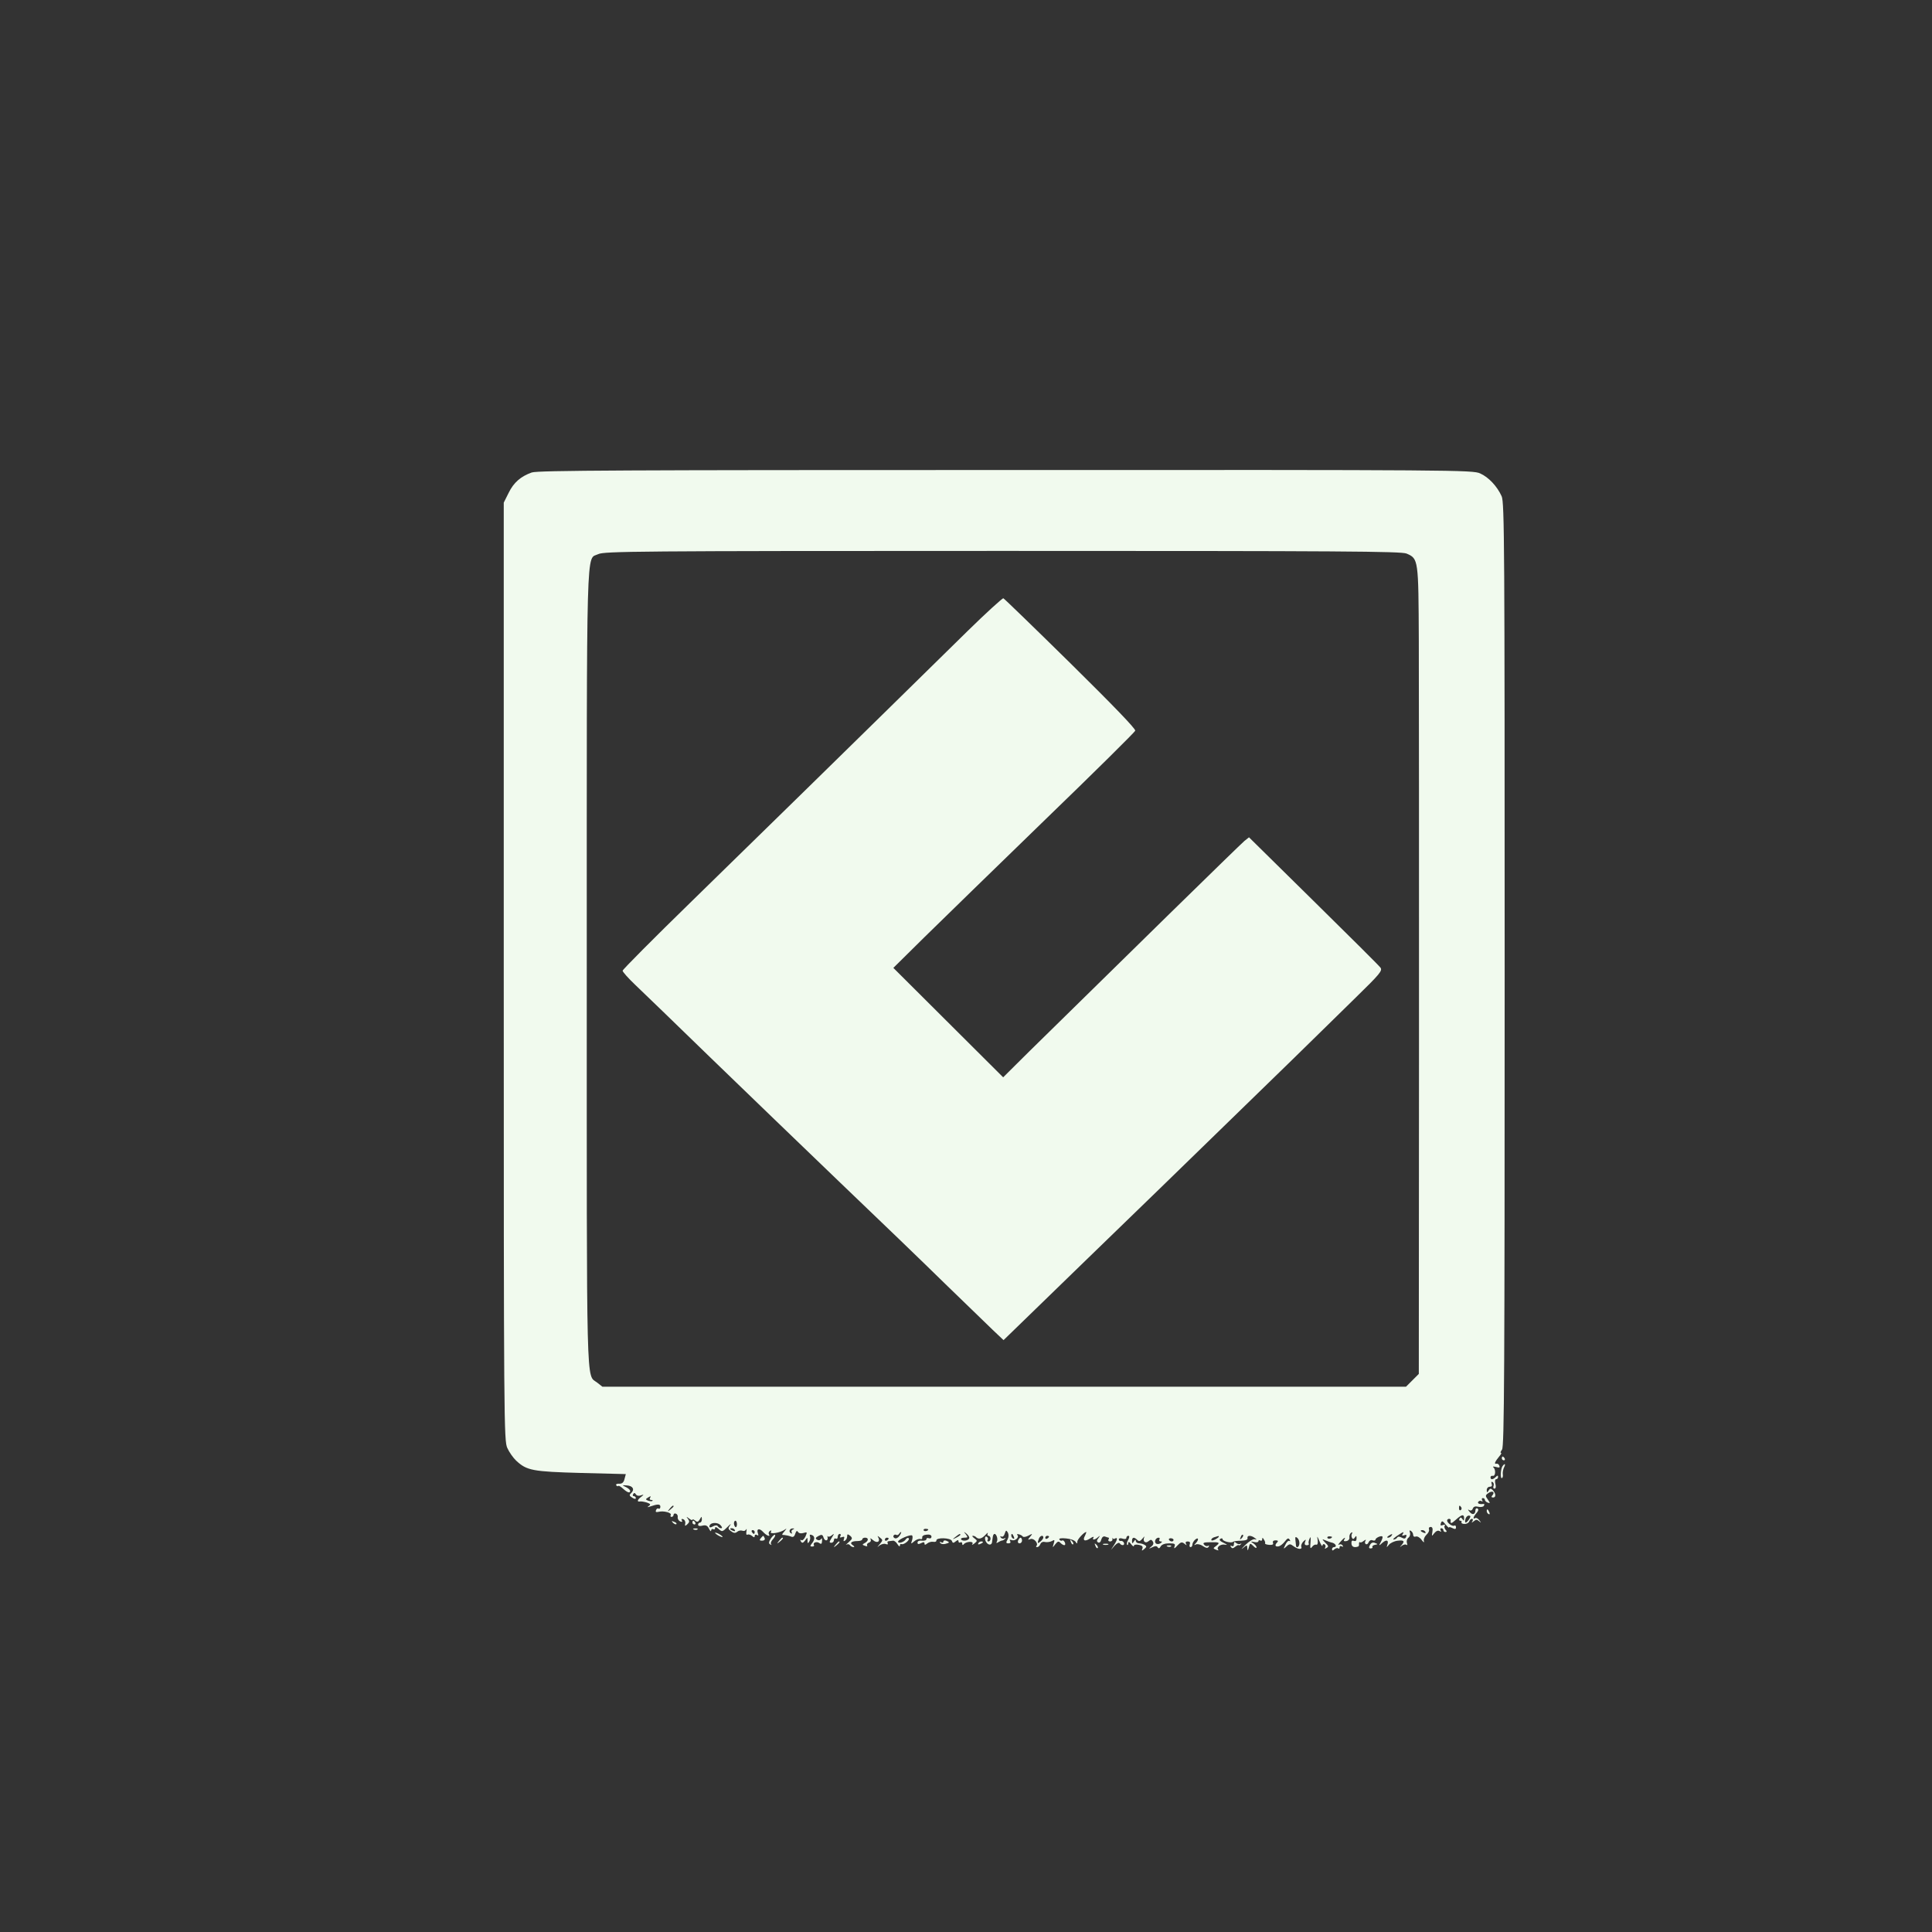 <?xml version="1.0" standalone="no"?>
<!DOCTYPE svg PUBLIC "-//W3C//DTD SVG 20010904//EN"
 "http://www.w3.org/TR/2001/REC-SVG-20010904/DTD/svg10.dtd">
<svg version="1.0" xmlns="http://www.w3.org/2000/svg"
 width="1024pt" height="1024pt" viewBox="0 0 1024 1024"
 preserveAspectRatio="xMidYMid meet">

<rect x="0" y="0" width="1024" height="1024" fill="#333333" stroke="none"/>

<g transform="translate(0,1024) scale(0.1,-0.1)"
fill="#F1FAEE" stroke="none">
<path d="M2819 7736 c-59 -21 -96 -53 -123 -108 l-26 -52 0 -2485 c0 -2398 1
-2487 19 -2526 10 -22 31 -52 47 -67 56 -52 86 -58 343 -65 l238 -6 -7 -26
c-4 -18 -13 -26 -28 -25 -12 1 -19 -3 -16 -8 3 -5 8 -7 11 -4 3 3 14 -4 26
-15 22 -20 37 -25 37 -11 0 5 -10 14 -22 20 -22 10 -22 11 4 9 32 -2 43 -21
24 -40 -12 -11 -11 -15 5 -25 12 -8 19 -8 19 -2 0 5 -5 10 -11 10 -5 0 -7 5
-3 11 5 8 9 7 14 -1 5 -8 16 -10 26 -6 18 6 18 5 2 -8 -21 -15 -23 -28 -5 -24
6 1 23 -2 36 -6 19 -7 21 -10 10 -18 -10 -7 -9 -8 6 -3 41 14 55 14 55 -1 0
-8 -4 -13 -9 -10 -5 3 -11 0 -14 -8 -4 -10 0 -12 14 -9 26 7 71 -5 64 -17 -3
-6 -1 -10 4 -10 6 0 11 5 11 11 0 6 6 9 13 6 6 -2 11 -11 9 -19 -1 -9 5 -18
13 -22 10 -4 14 -2 9 5 -4 7 -1 10 7 7 8 -3 13 -13 11 -23 -3 -14 -1 -15 11
-4 12 11 12 17 3 29 -10 13 -9 13 7 1 9 -7 17 -10 17 -6 0 4 6 2 14 -4 11 -10
17 -8 25 6 10 17 10 17 11 1 0 -10 -4 -18 -10 -18 -5 0 -10 -5 -10 -11 0 -7 9
-9 24 -5 17 4 26 0 34 -17 6 -12 11 -16 11 -9 1 7 6 10 11 7 6 -3 10 -1 10 6
0 8 7 6 19 -5 18 -16 20 -16 47 11 15 15 21 20 14 9 -12 -16 -12 -20 5 -32 13
-10 22 -11 32 -3 7 6 19 9 27 6 8 -3 17 -1 20 6 4 7 4 2 2 -11 -2 -12 0 -19 5
-16 6 3 16 0 24 -6 11 -10 15 -10 15 -1 0 7 5 9 12 5 8 -5 9 -2 5 9 -9 25 8
29 28 7 18 -20 41 -28 30 -11 -3 5 0 13 6 17 8 4 9 3 5 -5 -10 -15 51 -5 74
12 11 8 10 6 -2 -9 -16 -19 -16 -20 0 -20 9 -1 24 -4 34 -8 11 -5 18 -1 23 15
5 15 9 18 15 9 4 -7 16 -9 29 -5 20 6 20 5 10 -19 -7 -14 -16 -23 -22 -19 -6
4 -7 1 -2 -7 6 -10 11 -9 22 5 13 18 13 18 13 -1 0 -15 2 -16 9 -5 5 8 7 20 4
28 -3 9 0 11 10 7 17 -6 17 -25 -1 -46 -9 -12 -9 -15 3 -15 8 0 12 4 9 8 -8
13 16 21 29 10 10 -7 13 -4 14 12 1 13 -1 17 -5 10 -5 -7 -13 -9 -21 -4 -11 7
-9 11 7 20 17 9 22 8 27 -9 7 -21 26 -18 21 3 -1 7 -1 8 2 4 2 -4 11 -2 20 5
15 12 15 11 0 -13 -13 -21 -14 -26 -2 -26 8 0 14 7 14 14 0 8 5 11 10 8 6 -3
10 1 10 9 0 9 5 16 11 16 5 0 7 -5 3 -12 -5 -7 -2 -9 9 -5 12 4 14 2 10 -10
-4 -11 -2 -14 5 -9 7 4 12 14 12 23 0 13 3 13 16 3 13 -12 13 -16 -8 -34 -13
-12 -19 -17 -12 -13 7 4 15 3 19 -3 3 -5 12 -10 18 -10 7 0 6 4 -3 10 -19 12
-7 22 25 22 14 0 25 4 25 9 0 5 7 9 15 9 20 0 19 -17 -1 -28 -15 -8 -15 -10 0
-15 10 -4 15 -3 12 2 -3 5 1 12 10 15 9 3 12 11 8 18 -4 7 2 5 13 -5 22 -19
41 -8 27 16 -5 8 -2 7 9 -2 17 -13 17 -15 0 -35 -16 -19 -16 -19 -1 -7 10 7
25 11 33 7 9 -3 13 -2 10 4 -3 6 -1 11 4 11 6 1 17 2 24 3 6 1 17 -7 24 -19 7
-11 12 -14 13 -7 0 7 3 11 8 8 11 -6 47 22 38 31 -4 4 -11 1 -16 -7 -9 -14
-40 -23 -40 -11 0 12 69 41 75 32 3 -5 2 -17 -2 -28 -6 -17 -5 -17 13 -2 10 9
25 14 32 12 7 -3 11 1 10 8 -2 7 8 14 23 15 16 2 26 -2 26 -11 0 -7 -6 -11
-14 -8 -7 3 -13 1 -13 -5 0 -6 -10 -9 -23 -8 -14 2 -24 -2 -24 -10 0 -9 5 -10
19 -3 13 7 18 6 18 -2 0 -9 4 -8 14 0 8 7 23 11 33 9 10 -2 17 2 16 7 -2 17
75 15 82 -2 4 -12 8 -13 20 -3 11 9 15 9 15 1 0 -7 5 -9 10 -6 6 3 10 0 10 -7
0 -8 3 -9 8 -3 11 15 55 18 46 2 -5 -7 -1 -6 10 2 17 14 17 15 0 28 -10 7 -13
13 -8 13 6 0 14 -3 18 -8 13 -12 30 -8 49 13 10 11 16 14 12 8 -3 -7 -1 -13 4
-13 6 0 11 -7 11 -15 0 -8 -5 -15 -11 -15 -5 0 -8 4 -4 9 3 5 1 12 -5 16 -11
7 -13 -15 -2 -30 11 -16 28 -15 30 1 1 8 3 21 4 29 1 8 5 15 9 15 11 0 20 -30
12 -42 -4 -7 -1 -8 8 -2 8 5 17 9 21 9 3 0 10 4 15 9 4 5 3 6 -4 2 -6 -3 -15
-1 -19 5 -4 7 -3 9 4 5 6 -3 14 3 17 15 7 20 8 20 17 6 5 -11 5 -24 -2 -37 -9
-16 -8 -20 5 -20 10 0 13 5 9 12 -5 7 -2 9 9 5 17 -6 41 15 29 27 -4 4 0 6 8
4 8 -2 18 -7 21 -12 4 -4 17 -2 30 5 23 12 23 11 9 -6 -14 -17 -13 -18 2 -12
18 6 44 -24 31 -37 -3 -3 -2 -6 4 -6 6 0 14 7 17 16 4 10 14 14 25 11 10 -2
26 0 36 5 15 9 16 7 10 -13 -7 -23 -7 -24 8 -4 13 16 18 18 28 7 18 -17 30
-15 23 3 -4 8 -10 13 -14 10 -5 -3 -11 -1 -15 5 -4 6 9 9 36 6 23 -2 45 -10
50 -18 7 -11 9 -11 9 1 0 12 36 51 47 51 2 0 -1 -8 -6 -19 -15 -26 -2 -34 27
-15 13 9 21 11 18 5 -10 -15 7 -14 24 2 12 10 12 9 2 -5 -10 -12 -10 -18 -2
-23 7 -4 14 2 17 15 4 13 11 19 20 16 8 -3 17 -6 19 -6 3 0 2 -5 -1 -10 -3 -5
1 -10 9 -10 8 0 14 6 12 13 -1 6 -1 9 1 4 3 -4 9 -5 14 -1 14 8 11 -9 -7 -36
l-16 -25 20 23 c12 13 23 18 27 12 9 -14 28 -12 22 3 -2 6 -10 11 -16 10 -6
-2 -11 2 -11 8 0 6 9 8 20 4 11 -4 20 -2 20 4 0 6 5 11 10 11 7 0 7 -7 0 -21
-7 -11 -9 -23 -6 -27 3 -3 6 1 6 9 1 10 5 8 15 -5 8 -11 15 -15 15 -9 0 6 11
8 26 5 17 -3 23 -9 19 -20 -5 -12 -3 -13 10 -2 13 11 13 15 3 21 -7 5 -21 9
-30 9 -10 0 -18 6 -18 13 0 8 -4 7 -10 -3 -8 -13 -10 -12 -10 3 0 20 11 22 28
5 9 -9 15 -8 28 8 8 10 13 13 9 7 -10 -21 5 -36 22 -22 12 10 16 10 23 -1 6
-9 3 -19 -8 -27 -15 -13 -14 -13 5 -4 16 8 24 8 29 0 5 -8 10 -6 16 5 6 10 22
16 45 16 29 0 34 -3 28 -17 -4 -13 0 -12 15 5 18 19 24 21 38 10 12 -10 14
-10 8 -1 -4 9 -1 13 9 13 11 0 15 -5 11 -15 -3 -8 -1 -15 4 -15 6 0 10 6 10
14 0 7 7 19 15 26 18 15 20 -1 3 -19 -11 -11 -10 -12 0 -7 7 4 24 1 37 -8 17
-11 26 -13 31 -4 4 6 3 8 -3 5 -6 -4 -16 -1 -21 6 -9 10 -1 13 34 13 48 1 53
-2 28 -21 -15 -11 -15 -12 2 -19 10 -4 15 -4 11 0 -12 13 13 32 36 27 15 -3
12 0 -8 10 -19 9 -25 16 -17 21 7 4 12 3 12 -2 0 -11 46 -22 55 -14 3 3 22 6
43 6 24 1 36 5 34 14 -3 15 18 16 38 1 13 -10 13 -10 0 -7 -8 2 -31 -12 -50
-31 -19 -19 -25 -26 -12 -16 21 18 22 18 23 -1 1 -15 3 -14 8 5 6 23 7 23 24
7 9 -10 17 -13 17 -7 0 5 -8 15 -17 21 -16 10 -15 11 5 7 12 -3 22 -1 22 5 0
5 5 6 10 3 6 -3 10 0 10 7 0 10 3 9 9 -2 6 -8 8 -17 6 -20 -2 -3 8 -7 22 -8
17 -1 24 2 20 11 -3 8 3 13 14 13 12 0 15 -4 9 -10 -15 -15 -12 -25 6 -22 9 1
24 13 34 26 13 17 19 20 25 10 5 -7 4 -11 -1 -7 -5 3 -15 -6 -21 -20 -12 -24
-11 -25 6 -9 15 14 20 14 37 1 24 -18 48 -19 41 -2 -2 6 3 19 11 27 14 13 15
12 9 -3 -4 -11 -1 -17 9 -17 8 0 13 3 11 8 -3 4 -1 16 4 27 6 14 7 8 5 -20 -3
-31 -1 -36 8 -24 6 9 16 14 22 12 7 -2 10 7 8 24 -4 25 -3 24 10 -7 8 -19 15
-29 15 -22 1 7 6 10 11 7 6 -4 7 -11 4 -17 -4 -7 -2 -8 4 -4 16 9 15 11 -6 32
-16 17 -16 18 3 10 11 -5 28 -11 38 -13 18 -6 24 -23 7 -23 -5 0 -10 -5 -10
-11 0 -8 4 -9 13 0 8 6 17 8 20 4 4 -3 7 -1 7 6 0 7 5 9 12 5 7 -4 8 -3 4 5
-4 6 -13 8 -19 4 -7 -3 -3 3 7 15 20 23 32 29 20 11 -4 -7 1 -9 12 -7 11 2 18
11 16 20 -1 9 3 20 9 24 8 4 9 3 5 -4 -4 -7 -4 -17 0 -23 4 -8 9 -7 15 2 7 11
9 10 9 -5 0 -12 -5 -16 -14 -13 -10 4 -14 0 -13 -14 1 -17 14 -23 35 -16 4 1
6 8 5 15 0 7 2 11 5 8 3 -3 12 0 20 7 11 8 14 8 9 0 -4 -6 -3 -14 2 -17 5 -3
12 1 15 10 4 9 13 14 21 10 8 -3 15 -1 15 3 0 10 31 24 37 17 3 -2 -1 -15 -8
-28 -12 -22 -11 -23 8 -5 22 19 35 14 26 -11 -5 -15 -4 -15 8 0 8 10 29 20 47
22 34 4 39 -2 20 -24 -11 -12 -10 -12 3 -2 9 6 20 8 24 4 5 -4 5 1 2 10 -3 9
0 22 8 28 8 6 11 19 8 27 -4 11 -2 14 5 9 7 -4 12 -14 12 -21 0 -8 6 -12 14
-9 8 3 22 -5 31 -18 10 -13 15 -16 12 -6 -3 9 3 23 13 33 10 9 17 22 14 29 -3
7 1 13 9 13 9 0 12 -9 9 -26 -4 -25 -4 -25 10 -7 10 12 20 16 28 11 9 -5 11
-4 6 3 -4 7 -2 12 3 12 6 0 11 -4 11 -10 0 -5 5 -10 11 -10 8 0 9 4 0 13 -6 8
-7 18 -3 22 4 5 -1 5 -10 2 -13 -4 -15 -2 -11 10 5 14 9 13 25 -7 10 -12 18
-19 18 -16 0 4 8 2 18 -3 14 -7 19 -6 19 4 0 8 -4 12 -9 9 -10 -6 -38 14 -38
27 0 5 5 9 10 9 6 0 9 -3 9 -7 -3 -21 3 -20 27 2 32 29 44 31 44 8 0 -14 -2
-15 -9 -4 -6 9 -11 10 -15 2 -4 -6 -2 -11 4 -11 6 0 9 -4 6 -8 -2 -4 4 -9 15
-9 11 -1 23 5 26 13 3 8 9 14 15 14 5 0 6 -6 2 -13 -6 -9 -5 -9 7 0 12 10 18
10 29 0 12 -10 12 -9 1 5 -7 10 -17 15 -22 12 -15 -9 -10 8 7 27 10 11 12 19
5 24 -6 3 -11 -1 -11 -9 0 -23 -16 -28 -31 -9 -10 12 -10 15 -1 9 7 -4 15 -1
18 8 4 11 14 14 29 10 13 -3 26 -1 30 5 3 7 3 11 -2 10 -20 -3 -34 2 -28 11 4
6 11 7 17 4 7 -4 8 -2 4 4 -4 7 -2 12 3 12 6 0 11 -4 11 -9 0 -5 7 -12 15 -15
14 -5 14 -3 1 16 -14 19 -14 23 2 34 20 15 37 7 23 -10 -8 -9 -7 -13 3 -13 16
0 15 22 -3 40 -9 9 -14 9 -21 -3 -8 -13 -10 -12 -10 3 0 9 7 17 16 17 10 0 14
5 10 16 -3 9 -2 12 5 9 6 -4 8 -13 5 -21 -3 -8 -1 -14 5 -14 7 0 9 10 5 25 -4
14 -2 25 4 25 5 0 10 5 10 12 0 9 -3 9 -12 0 -15 -15 -28 -16 -28 -2 0 6 5 9
12 8 15 -4 17 34 3 45 -5 5 1 5 14 2 17 -5 22 -4 18 6 -2 8 -10 13 -16 11 -14
-3 -7 12 17 41 8 9 12 17 7 17 -4 0 -1 7 6 17 12 13 14 412 14 2517 0 2270 -1
2504 -16 2536 -24 53 -69 101 -114 121 -38 18 -135 19 -2515 18 -1997 0 -2482
-2 -2511 -13z m4636 -430 c63 -27 63 -30 65 -462 1 -214 1 -1176 1 -2137 l-1
-1749 -34 -34 -34 -34 -2130 0 -2129 0 -28 22 c-59 46 -55 -96 -55 2198 0
2318 -4 2161 61 2193 31 15 196 17 2142 17 1799 0 2113 -2 2142 -14z m-4010
-5006 c-3 -5 -1 -10 6 -10 7 0 10 -2 7 -5 -3 -3 -13 -2 -22 1 -14 5 -15 9 -4
15 17 11 20 11 13 -1z m125 -44 c0 -2 -8 -10 -17 -17 -16 -13 -17 -12 -4 4 13
16 21 21 21 13z m4175 -5 c3 -5 2 -12 -3 -15 -5 -3 -9 1 -9 9 0 17 3 19 12 6z
m42 -63 c-7 -10 -15 -18 -18 -18 -4 0 -5 8 -2 18 2 10 10 19 18 19 10 0 11 -4
2 -19z m-3881 -27 c0 -11 -4 -17 -8 -15 -4 3 -8 12 -8 20 0 8 4 14 8 14 4 0 8
-9 8 -19z m-86 -6 c8 -9 9 -15 2 -15 -6 0 -14 5 -17 10 -4 7 -13 7 -26 0 -11
-7 -19 -7 -19 -1 0 22 43 26 60 6z m75 -25 c3 -6 -1 -7 -9 -4 -18 7 -21 14 -7
14 6 0 13 -4 16 -10z m307 3 c-6 -2 -9 -10 -6 -15 4 -7 2 -8 -5 -4 -13 9 -5
26 12 25 9 0 8 -2 -1 -6z m718 1 c0 -8 -19 -13 -24 -6 -3 5 1 9 9 9 8 0 15 -2
15 -3z m-920 -14 c0 -5 -2 -10 -4 -10 -3 0 -8 5 -11 10 -3 6 -1 10 4 10 6 0
11 -4 11 -10z m3555 0 c3 -6 -1 -7 -9 -4 -18 7 -21 14 -7 14 6 0 13 -4 16 -10z
m-2787 -19 c-6 -10 -17 -17 -25 -14 -7 3 -10 9 -7 14 3 5 9 7 14 4 5 -3 11 -1
15 5 3 5 8 10 11 10 2 0 -1 -9 -8 -19z m369 -14 c-4 -13 -35 -18 -43 -6 -3 5
5 9 17 9 19 0 20 2 8 18 -13 15 -12 16 4 3 10 -8 16 -19 14 -24z m2297 21 c-5
-7 -2 -9 9 -5 11 4 14 2 10 -8 -4 -11 -10 -12 -23 -5 -13 7 -21 7 -25 0 -3 -5
-12 -10 -18 -10 -7 0 2 9 18 20 35 23 39 24 29 8z m-2344 -3 c0 -2 -10 -9 -22
-15 -22 -11 -22 -10 -4 4 21 17 26 19 26 11z m284 -11 c3 -8 2 -12 -4 -9 -6 3
-10 10 -10 16 0 14 7 11 14 -7z m1207 -7 c-10 -9 -11 -8 -5 6 3 10 9 15 12 12
3 -3 0 -11 -7 -18z m794 13 c-3 -5 -12 -10 -18 -10 -7 0 -6 4 3 10 19 12 23
12 15 0z m-1845 -9 c0 -5 -7 -14 -15 -21 -16 -14 -18 -10 -9 14 6 17 24 22 24
7z m30 5 c0 -3 -4 -8 -10 -11 -5 -3 -10 -1 -10 4 0 6 5 11 10 11 6 0 10 -2 10
-4z m900 -1 c0 -2 -9 -9 -20 -15 -12 -6 -20 -7 -20 -1 0 5 8 12 18 14 9 3 18
5 20 6 1 0 2 -1 2 -4z m427 -36 c-1 -18 -16 -28 -18 -11 0 4 -2 17 -3 29 -2
17 0 20 10 12 7 -6 12 -19 11 -30z m173 35 c0 -8 -19 -13 -24 -6 -3 5 1 9 9 9
8 0 15 -2 15 -3z m-2350 -8 c0 -3 -4 -8 -10 -11 -5 -3 -10 -1 -10 4 0 6 5 11
10 11 6 0 10 -2 10 -4z m1435 -6 c-3 -5 0 -10 7 -10 9 0 9 -3 -2 -10 -8 -5
-19 -5 -24 0 -10 10 0 30 15 30 6 0 7 -4 4 -10z m75 -2 c0 -4 -4 -8 -9 -8 -6
0 -12 4 -15 8 -3 5 1 9 9 9 8 0 15 -4 15 -9z"/>
<path d="M5127 6894 c-100 -98 -297 -291 -437 -429 -285 -280 -496 -486 -1027
-1005 -200 -195 -363 -359 -363 -365 0 -6 30 -40 68 -76 37 -35 216 -208 397
-384 182 -176 492 -475 690 -665 198 -189 448 -430 555 -535 107 -104 221
-214 252 -244 l57 -54 169 164 c93 90 391 380 663 643 272 264 584 568 694
675 110 108 264 258 342 335 127 124 141 141 130 157 -7 10 -167 169 -355 354
l-342 337 -24 -19 c-20 -16 -661 -644 -1140 -1115 l-139 -138 -291 290 -291
290 165 163 c91 89 378 369 638 621 261 252 476 465 479 473 4 9 -117 134
-342 356 -191 188 -352 344 -357 346 -5 1 -91 -77 -191 -175z"/>
<path d="M7960 2510 c0 -5 5 -10 11 -10 5 0 7 5 4 10 -3 6 -8 10 -11 10 -2 0
-4 -4 -4 -10z"/>
<path d="M7963 2468 c-10 -16 -12 -68 -2 -62 4 2 6 12 4 22 -1 9 2 25 7 35 10
19 3 23 -9 5z"/>
<path d="M7880 2231 c0 -6 4 -13 10 -16 6 -3 7 1 4 9 -7 18 -14 21 -14 7z"/>
<path d="M3567 2169 c7 -7 15 -10 18 -7 3 3 -2 9 -12 12 -14 6 -15 5 -6 -5z"/>
<path d="M3670 2170 c0 -5 5 -10 11 -10 5 0 7 5 4 10 -3 6 -8 10 -11 10 -2 0
-4 -4 -4 -10z"/>
<path d="M3678 2133 c7 -3 16 -2 19 1 4 3 -2 6 -13 5 -11 0 -14 -3 -6 -6z"/>
<path d="M3790 2116 c0 -3 9 -10 20 -16 11 -6 20 -8 20 -6 0 3 -9 10 -20 16
-11 6 -20 8 -20 6z"/>
<path d="M4086 2086 c-12 -19 -13 -27 -3 -32 6 -4 9 -3 4 1 -4 5 0 17 10 27 9
10 14 20 11 23 -3 3 -13 -6 -22 -19z"/>
<path d="M4032 2087 c-8 -10 -6 -13 7 -13 11 0 17 6 14 13 -3 7 -6 13 -8 13
-1 0 -7 -6 -13 -13z"/>
<path d="M4129 2073 c-13 -16 -12 -17 4 -4 16 13 21 21 13 21 -2 0 -10 -8 -17
-17z"/>
<path d="M5396 2075 c-3 -9 0 -15 8 -15 7 0 13 7 13 15 0 8 -4 15 -8 15 -4 0
-9 -7 -13 -15z"/>
<path d="M5000 2069 c0 -6 -5 -7 -12 -3 -6 4 -8 3 -5 -4 4 -5 16 -8 27 -5 24
6 25 9 5 17 -8 3 -15 1 -15 -5z"/>
<path d="M5676 2067 c3 -10 9 -15 12 -12 3 3 0 11 -7 18 -10 9 -11 8 -5 -6z"/>
<path d="M4429 2053 c-13 -16 -12 -17 4 -4 16 13 21 21 13 21 -2 0 -10 -8 -17
-17z"/>
<path d="M5185 2060 c-3 -6 1 -7 9 -4 18 7 21 14 7 14 -6 0 -13 -4 -16 -10z"/>
<path d="M6540 2056 c0 -11 -5 -14 -12 -10 -7 4 -8 3 -4 -5 6 -9 11 -9 23 1 9
7 17 11 19 8 1 -3 6 0 11 5 4 6 4 7 -1 3 -5 -4 -15 -3 -23 3 -10 9 -13 8 -13
-5z"/>
<path d="M7261 2051 c-7 -13 -6 -18 4 -18 8 0 12 4 9 8 -2 4 4 9 13 11 17 3
17 4 1 10 -12 5 -21 1 -27 -11z"/>
<path d="M5806 2047 c3 -10 9 -15 12 -12 3 3 0 11 -7 18 -10 9 -11 8 -5 -6z"/>
<path d="M5848 2053 c6 -2 18 -2 25 0 6 3 1 5 -13 5 -14 0 -19 -2 -12 -5z"/>
<path d="M6188 2043 c7 -3 16 -2 19 1 4 3 -2 6 -13 5 -11 0 -14 -3 -6 -6z"/>
</g>
</svg>
